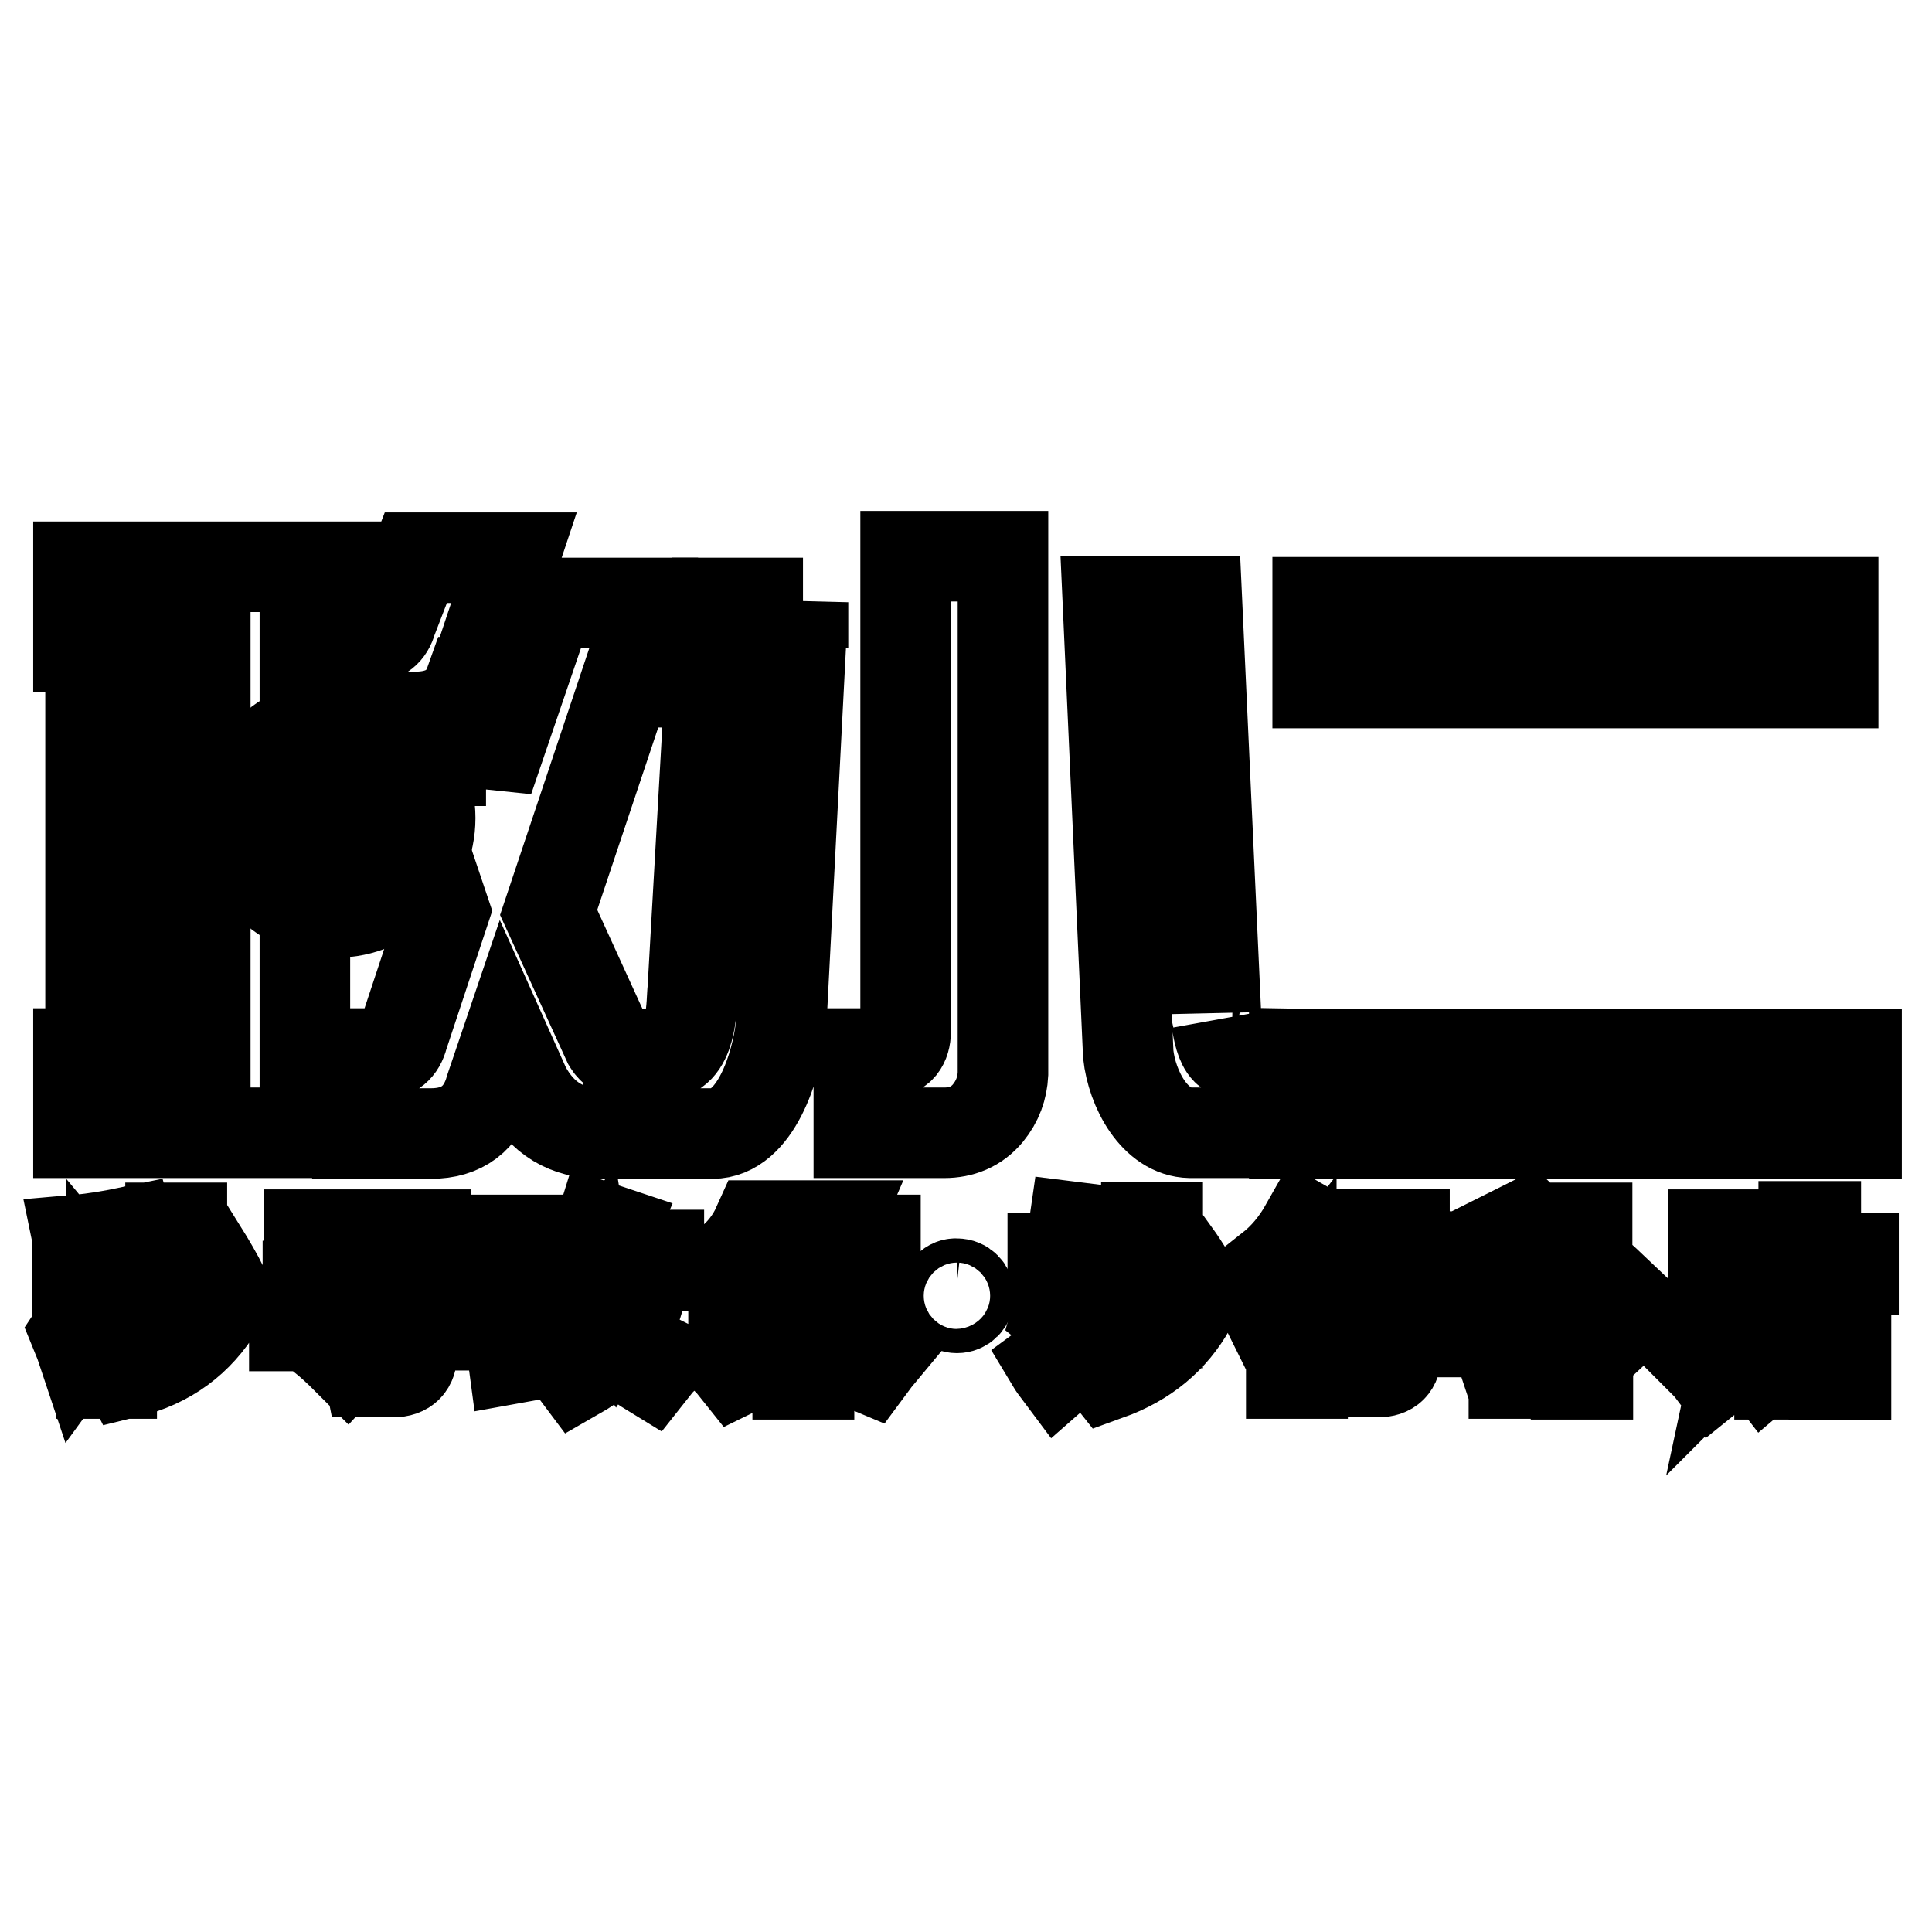 <?xml version="1.0" encoding="utf-8"?>
<!-- Svg Vector Icons : http://www.onlinewebfonts.com/icon -->
<!DOCTYPE svg PUBLIC "-//W3C//DTD SVG 1.1//EN" "http://www.w3.org/Graphics/SVG/1.1/DTD/svg11.dtd">
<svg version="1.1" xmlns="http://www.w3.org/2000/svg" xmlns:xlink="http://www.w3.org/1999/xlink" x="0px" y="0px" viewBox="0 0 256 256" enable-background="new 0 0 256 256" xml:space="preserve">
<g> <path stroke-width="12" fill-opacity="0" stroke="#000000"  d="M10.4,85.6V75.1l36.9,0v9.4l1.7,0c1.5,0,2.5-0.8,2.9-2.3l3.2-8.3h13l-2,6h20.4v10.5h-3.6l-10.2,30.5 l7.9,17.3c0.6,1,1.5,1.5,2.7,1.5h3.2v10.5h-6.8c-4.6,0-7.9-2-10.1-6.1l-2.6-5.8l-2,5.9c-1.1,4-3.8,6-7.9,6h-9.8l-0.1-10.5h3.3 c1.5,0,2.5-0.8,2.9-2.4l5.5-16.6l-6.7-19.9h12.2l0.3,2.5l4.4-12.9h-6.8C61.2,93.5,58.7,95,55,95l-7.6,0v-9.4l-7,0v16.6l-3.5,6.1 l3.5,4.4v26.9h4.2v10.5H10.4v-10.5h1.6V91.6h10.5v48.1h4.7v-54H10.4z"/> <path stroke-width="12" fill-opacity="0" stroke="#000000"  d="M44.5,95.9c-6.9,0-12.5,5.6-12.5,12.5s5.6,12.5,12.5,12.5c6.9,0,12.5-5.6,12.5-12.5S51.4,95.9,44.5,95.9z  M44.5,114.7l-6.3-6.3l6.3-6.3l6.3,6.3L44.5,114.7z M106.4,79.8l-2.9,56.1c-0.6,5.4-3.4,14.3-9.1,14.3H83.3v-10.5h5 c3.6-0.6,3.3-7.1,3.5-8.6l2.9-51.2H106.4z M132.9,73.8v68.5c-0.1,1.9-0.7,3.6-2,5.2c-1.5,1.8-3.5,2.6-5.8,2.6h-11.3v-10.5h3.3 c1-0.1,1.8-0.3,2.3-0.9c0.4-0.5,0.6-1.2,0.6-2v-63H132.9z M161.1,134.1c0-0.7,0.1,5,2.1,5.4l5.6,0.1v10.5h-11.1 c-4.7-0.1-7.7-5.8-8.2-10.4l-2.7-60h11.8L161.1,134.1L161.1,134.1z M246,139.7v10.5h-74.5v-10.5H246z M242.9,79.8v10.7h-68.3V79.8 H242.9z"/> <path stroke-width="12" fill-opacity="0" stroke="#000000"  d="M10,176.6c1.2-1.8,2.2-4.1,3-6.8h-2.8v-1.3h3.1v-3.1c-0.8,0.1-1.7,0.2-2.6,0.3c-0.1-0.5-0.3-0.9-0.4-1.4 c2.3-0.2,4.6-0.6,7-1.1l0.4,1.4c-0.9,0.2-1.9,0.4-2.9,0.5v3.3h2.8v1.3h-2.8v2.8l0.9-0.8c0.5,0.5,1.3,1.4,2.3,2.6l-1.2,1 c-0.8-1-1.5-1.9-2-2.5v9.2h-1.4v-9.5c-0.7,2.4-1.6,4.3-2.7,5.8C10.5,177.7,10.2,177.1,10,176.6z M16,180.4c5.4-1.2,9.2-4,11.6-8.2 l1.4,0.9c-2.7,4.5-6.7,7.5-12.1,8.8C16.6,181.3,16.3,180.9,16,180.4z M19.6,165.9l1.5,0.4c-0.6,2.3-1.2,4.5-2,6.8 c-0.5-0.2-1-0.4-1.5-0.6C18.4,170.3,19.1,168.1,19.6,165.9L19.6,165.9z M22.6,162.7h1.5v12.5h-1.5V162.7z M25.5,166.3l1.3-0.6 c1,1.6,2,3.3,2.9,5.1l-1.4,0.8C27.5,169.8,26.6,168,25.5,166.3z M39,174.2h14v-1.4h1.6v1.4h4.1v1.4h-4.1v3.7c0,1.6-0.8,2.5-2.5,2.5 c-0.8,0-1.9,0-3.2,0c-0.1-0.5-0.2-1.1-0.3-1.7c1.2,0.1,2.3,0.1,3.1,0.1s1.3-0.5,1.3-1.4v-3.1H39L39,174.2L39,174.2z M40.8,170.4 h14.1v-2H41.6V167h13.3v-2H41v-1.4h15.4v8.9h-1.5v-0.7H40.8V170.4L40.8,170.4z M42.7,177.1l1-1c1.4,1.2,2.6,2.1,3.4,2.8l-1.1,1.2 C44.8,178.9,43.7,177.9,42.7,177.1z M69.3,169h1.4v9.1c0.7-0.1,1.4-0.3,2.1-0.4v-12h-4.5v-1.4h9.4v1.4h-3.4v5h3.1v1.4h-3.1v5.3 c1.1-0.2,2.3-0.4,3.4-0.7c-0.1,0.6-0.1,1.1,0,1.5c-3.7,0.7-6.9,1.3-9.7,1.8l-0.2-1.5c0.5-0.1,1-0.2,1.5-0.3L69.3,169L69.3,169z  M79.6,162.6l1.5,0.5c-0.5,1.2-1,2.3-1.5,3.2h7.7v1.4h-1.9c-0.3,3.7-1.3,6.7-2.8,9c1.2,1.4,2.9,2.6,4.9,3.6c-0.5,0.5-0.8,1-1.2,1.5 c-1.8-1.1-3.4-2.3-4.7-3.8c-1.3,1.5-3,2.9-5.1,4.1c-0.3-0.4-0.6-0.8-1-1.3c2.2-1.2,3.9-2.6,5.1-4.1c-1.3-1.8-2.2-4.3-2.7-7.4 c-0.3,0.4-0.5,0.8-0.8,1.2c-0.3-0.4-0.6-0.7-1.1-1.2C77.6,167.4,78.8,165.2,79.6,162.6z M84,167.7h-4.8c0.5,3.2,1.3,5.8,2.5,7.7 C83,173.4,83.7,170.8,84,167.7z M100.4,162.4h1.7c-0.3,0.7-0.6,1.3-1,1.9h5.8v1.2h-6.6c-0.8,1-1.7,2-2.7,2.9 c-0.3-0.3-0.6-0.7-1-1.1C98.2,166,99.5,164.4,100.4,162.4z M116.3,179.8c-0.5,0.6-0.8,1.1-1.1,1.5c-3.6-1.5-6.2-3.3-8-5.3v6.1h-1.5 v-6c-2.3,2.2-5,4-8.1,5.5c-0.4-0.5-0.7-0.9-1-1.2c3.4-1.3,6.5-3.3,9.2-6v-1.3h-5.4v3.8h-1.4v-5h6.8v-1.6h-8.6v-1.2h8.6v-1.2h1.5 v1.2h8.6v1.2h-8.6v1.6h7.2v3.2c0,1.3-0.7,2-2,2c-0.5,0-1.1,0-1.8-0.1c-0.1-0.5-0.1-1-0.2-1.5c0.7,0.1,1.2,0.2,1.6,0.2 c0.6,0,0.9-0.3,0.9-0.9v-1.6h-5.8v1.3C109.7,176.9,112.8,178.8,116.3,179.8L116.3,179.8z M102.6,168.6c-0.5-0.7-1-1.3-1.6-2l1-0.7 c0.6,0.6,1.2,1.2,1.8,1.9L102.6,168.6z M109,162.4h1.6c-0.3,0.7-0.6,1.3-0.9,1.9h6.3v1.2h-7c-0.5,0.8-1,1.5-1.5,2.1 c-0.3-0.2-0.8-0.5-1.4-0.8C107.3,165.6,108.3,164.1,109,162.4z M111.5,168.6c-0.3-0.5-0.8-1.1-1.6-2.1l1-0.7 c0.7,0.7,1.3,1.3,1.8,1.9L111.5,168.6z M147.2,178.2l-1.2,1.2c-0.6-0.6-1.2-1.2-1.9-1.8c-1,1.5-2.3,2.8-3.9,4.2 c-0.3-0.4-0.6-0.8-0.9-1.3c1.5-1.1,2.8-2.4,3.7-3.9c-0.9-0.9-1.9-1.7-2.9-2.5c0.5-1.7,0.9-3.7,1.3-5.9h-1.9v-1.5h2.2 c0.2-1.3,0.4-2.7,0.6-4.1l1.6,0.2c-0.2,1.4-0.5,2.7-0.7,3.9h3.7v1.3c-0.3,3.6-1,6.4-1.9,8.3C145.7,176.9,146.4,177.5,147.2,178.2z  M145.4,168.2H143c-0.5,2.5-0.9,4.3-1.2,5.5c0.7,0.5,1.4,1.1,2,1.6C144.7,173.5,145.2,171.1,145.4,168.2z M145.8,180.8 c5-1.7,8.6-4.5,10.7-8.6l1.3,0.9c-2.4,4.3-6,7.3-11,9.1C146.4,181.7,146.1,181.2,145.8,180.8z M149.1,166.4l1.4,0.4 c-0.7,2.5-1.4,4.8-2.3,7.1c-0.5-0.2-1-0.4-1.5-0.5C147.8,170.7,148.6,168.4,149.1,166.4L149.1,166.4z M151.9,162.6h1.5v12.7h-1.5 V162.6z M154.5,166.8l1.2-0.7c1.3,1.8,2.4,3.7,3.5,5.5l-1.3,0.9C156.9,170.5,155.8,168.6,154.5,166.8z M168.2,174.2 c1.7-1.6,3.3-3.7,4.8-6.5l1.4,0.7c-0.6,1-1.2,2-1.8,2.8v10.8h-1.5v-8.8c-0.7,0.9-1.5,1.8-2.2,2.5 C168.7,175.3,168.5,174.8,168.2,174.2z M168.3,168.1c1.9-1.5,3.4-3.3,4.7-5.6l1.4,0.8c-1.6,2.4-3.4,4.5-5.3,6.2 C168.8,169,168.6,168.5,168.3,168.1L168.3,168.1z M174,175.2h9.5v-1.6h-8.7v-1.3h12.6v1.3h-2.4v1.6h2.9v1.3h-2.9v2.9 c0,1.6-0.8,2.4-2.4,2.4c-0.7,0-1.7,0-2.9,0c-0.1-0.4-0.2-1-0.3-1.6c0.9,0.1,1.8,0.1,2.9,0.1c0.8,0,1.2-0.4,1.2-1.2v-2.5H174V175.2 L174,175.2z M175.9,177.4l1.1-0.9c0.8,0.8,1.5,1.6,2.2,2.4l-1.2,0.9C177.4,179.1,176.7,178.3,175.9,177.4L175.9,177.4z M176,163.5 h10.1v7.9h-1.4v-0.7h-7.3v0.7H176V163.5z M184.7,164.7h-7.3v1.8h7.3V164.7z M177.4,169.4h7.3v-1.8h-7.3V169.4z M197.3,168v-1.5h7.3 v1.5c-0.7,1.1-1.5,2.2-2.4,3.2v1.1c0.2,0.2,0.5,0.4,0.7,0.5c1-1,1.9-2,2.7-3l1.2,1.1c-1,0.9-2,1.8-2.9,2.6c0.8,0.6,1.6,1.2,2.5,1.8 l-1,1.3c-1.2-1-2.3-1.9-3.2-2.6v8h-1.6v-9.2c-0.9,0.9-2,1.8-3,2.6c-0.2-0.6-0.4-1.2-0.5-1.7c2.3-1.8,4.2-3.7,5.7-5.9L197.3,168 L197.3,168z M200,163.4l1.4-0.7c0.5,0.8,1,1.7,1.5,2.7l-1.5,0.8C201,165.1,200.5,164.1,200,163.4z M208.7,162.7h1.6v6.6l1-0.8 c2,1.8,3.8,3.6,5.5,5.2l-1.4,1.3c-1.5-1.8-3.1-3.5-5-5.3v12.4h-1.6L208.7,162.7L208.7,162.7z M230,166.7h1.4v4.2 c0,2.6-0.2,4.6-0.5,6l0.7-0.7c1.3,1.4,2.5,2.7,3.6,3.9l-1.3,1.1c-1-1.3-2-2.5-3.1-3.8c-0.5,1.5-1.7,3-3.7,4.6 c-0.3-0.4-0.7-0.9-1.1-1.3c1.7-1.1,2.8-2.3,3.3-3.5c0.5-1,0.8-2.9,0.8-5.7L230,166.7L230,166.7z M227,163.6h7.6V176h-1.4v-11h-4.8 v11.1H227V163.6L227,163.6z M235.9,172.7h3.1v-10.2h1.6v4.2h5v1.5h-5v4.5h4v9.5H243V181h-5.7v1.1h-1.5V172.7L235.9,172.7z  M243,174.1h-5.7v5.6h5.7V174.1z"/> <path stroke-width="12" fill-opacity="0" stroke="#000000"  d="M125.2,171.7c0,0.9,0.7,1.6,1.6,1.6s1.6-0.7,1.6-1.6c0,0,0,0,0,0c0-0.9-0.7-1.6-1.6-1.6 C125.9,170,125.2,170.8,125.2,171.7C125.2,171.7,125.2,171.7,125.2,171.7z"/></g>
</svg>